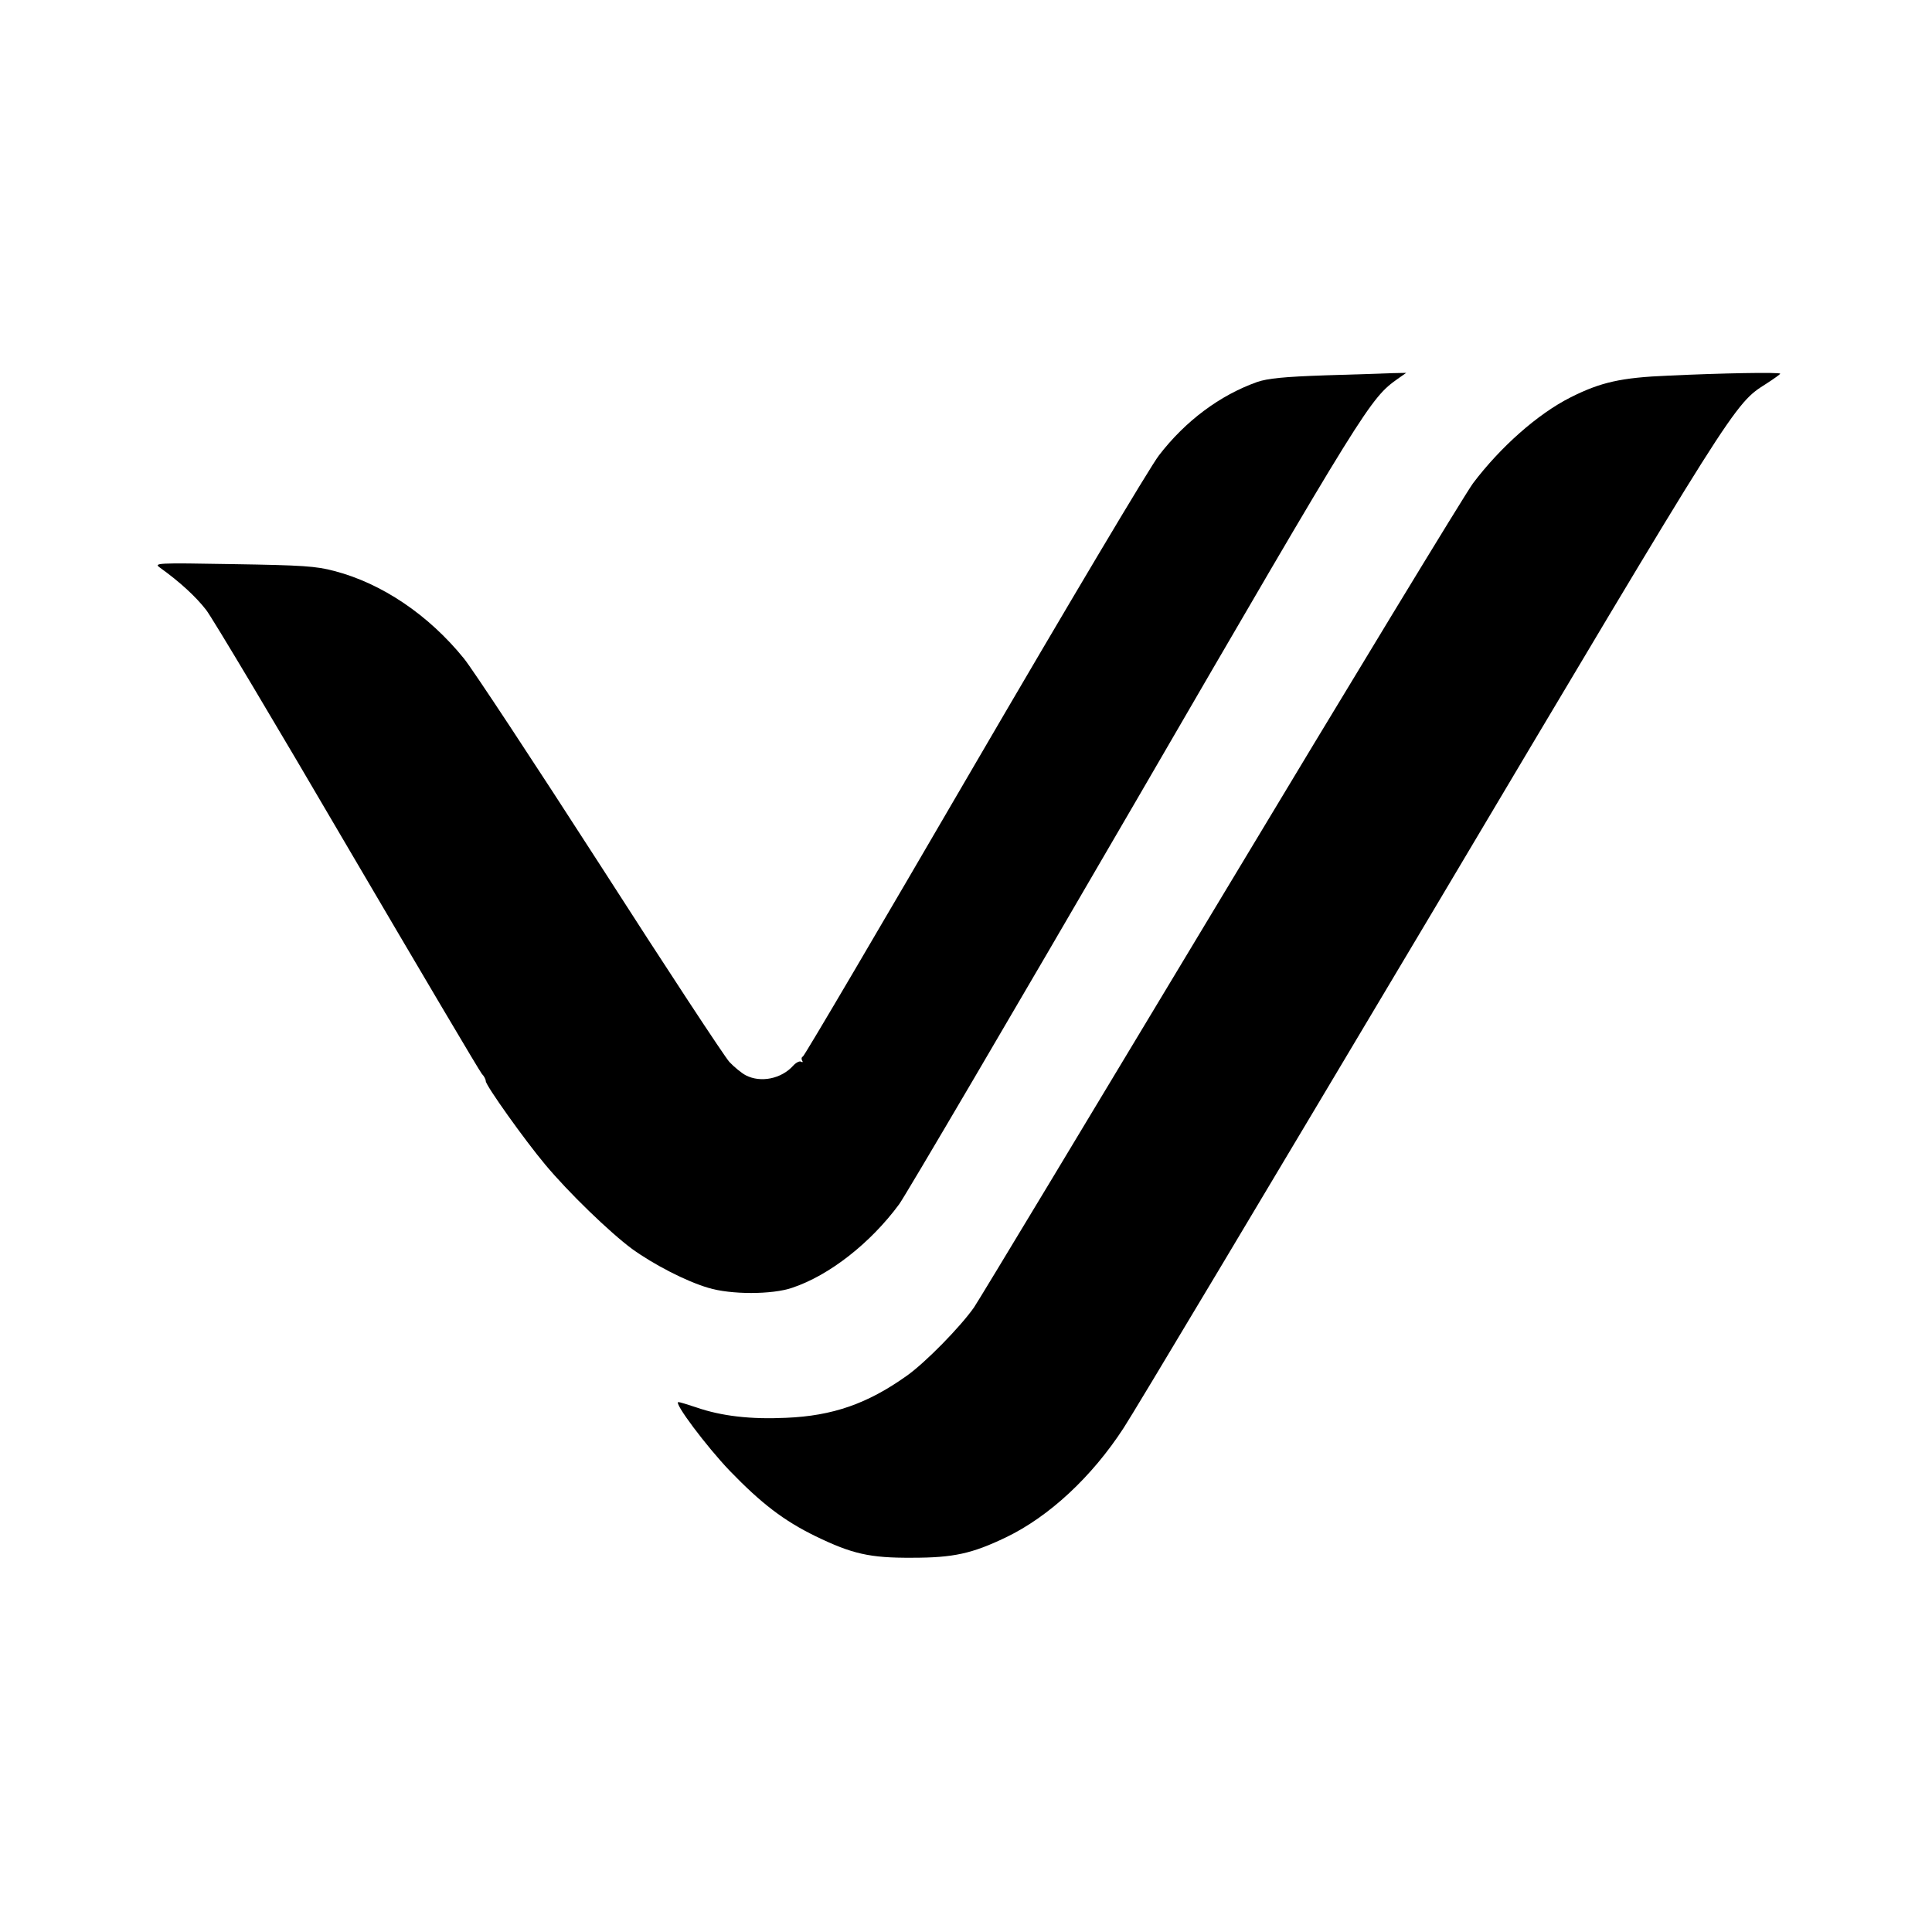 <?xml version="1.0" standalone="no"?>
<!DOCTYPE svg PUBLIC "-//W3C//DTD SVG 20010904//EN"
 "http://www.w3.org/TR/2001/REC-SVG-20010904/DTD/svg10.dtd">
<svg version="1.0" xmlns="http://www.w3.org/2000/svg"
 width="700pt" height="700pt" viewBox="0 0 700 700"
 preserveAspectRatio="xMidYMid meet">
<g transform="translate(0,700) scale(0.1,-0.1)"
fill="#000000" stroke="none">
<path d="M4800 5640 c-147 -5 -207 -11 -245 -24 -135 -48 -260 -141 -356 -266
-32 -41 -333 -547 -670 -1125 -336 -577 -615 -1052 -620 -1053 -5 -2 -6 -9 -3
-14 4 -6 2 -8 -3 -5 -6 4 -19 -3 -29 -14 -43 -48 -118 -63 -172 -35 -15 8 -41
29 -59 48 -17 18 -228 339 -468 713 -241 374 -463 711 -494 749 -128 158 -297
272 -469 317 -67 18 -117 21 -367 25 -280 5 -289 4 -265 -13 71 -51 129 -104
167 -153 23 -30 254 -417 513 -860 260 -443 478 -812 486 -821 8 -8 14 -20 14
-26 0 -16 142 -215 215 -302 84 -101 234 -246 315 -306 79 -57 195 -117 276
-141 82 -25 231 -25 304 0 135 45 284 162 388 303 25 35 411 692 858 1461 836
1440 848 1458 949 1530 l30 21 -50 -1 c-27 -1 -138 -5 -245 -8z"/>
<path d="M6045 5639 c-172 -7 -246 -24 -355 -79 -119 -60 -254 -180 -353 -311
-30 -41 -442 -719 -915 -1506 -474 -788 -875 -1454 -893 -1480 -49 -70 -176
-200 -244 -248 -142 -101 -268 -145 -437 -152 -128 -6 -234 6 -326 38 -30 10
-59 19 -64 19 -19 0 101 -160 186 -249 114 -118 196 -181 311 -237 132 -64
196 -79 350 -78 150 0 217 15 340 74 156 75 311 219 426 396 36 54 537 893
1115 1863 1110 1867 1096 1846 1214 1921 28 18 50 34 50 36 0 6 -216 2 -405
-7z"/>
</g>
</svg>
